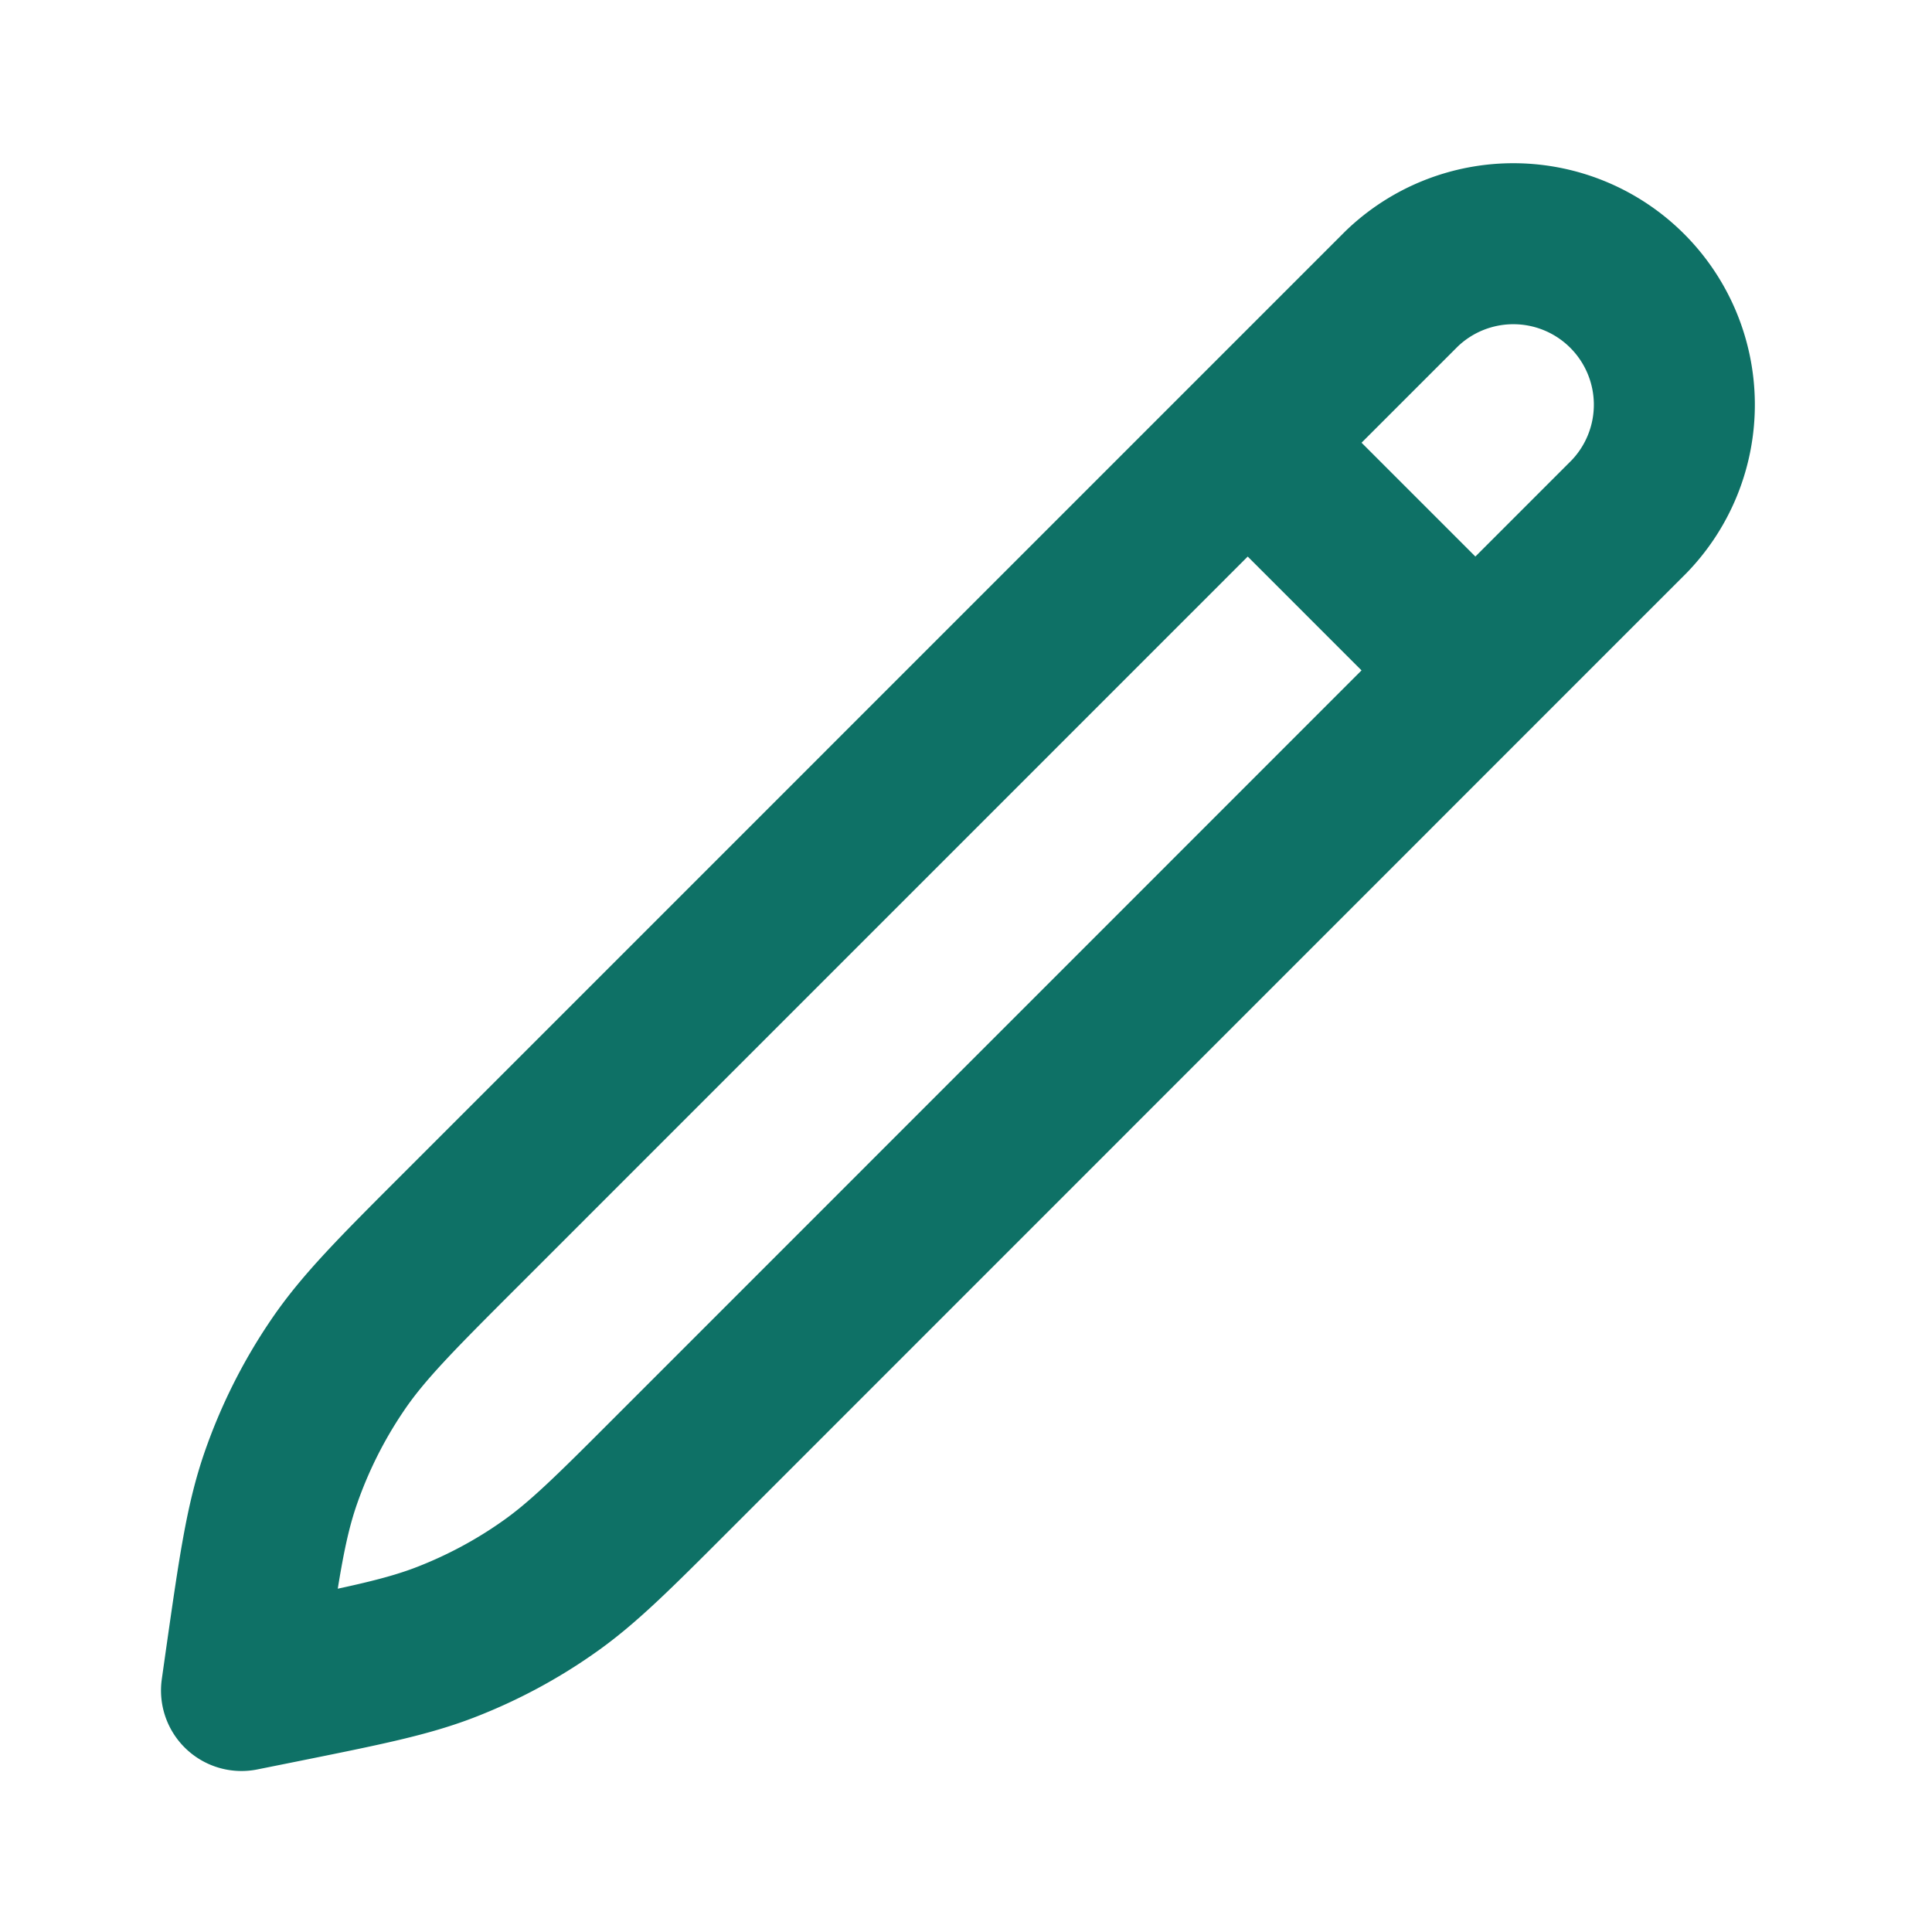 <svg width="24" height="24" fill="none" xmlns="http://www.w3.org/2000/svg"><path d="m15.5 5.5 2.828 2.828M3 21l.047-.332c.168-1.176.252-1.764.443-2.312.17-.487.401-.95.69-1.378.323-.482.743-.902 1.583-1.741L17.41 3.589a2 2 0 0 1 2.828 2.828L8.377 18.28c-.761.762-1.142 1.143-1.576 1.445-.385.27-.8.492-1.237.664-.492.194-1.02.3-2.076.513L3 21Z" stroke="#0E7166" stroke-width="2" stroke-linecap="round" stroke-linejoin="round"/></svg>